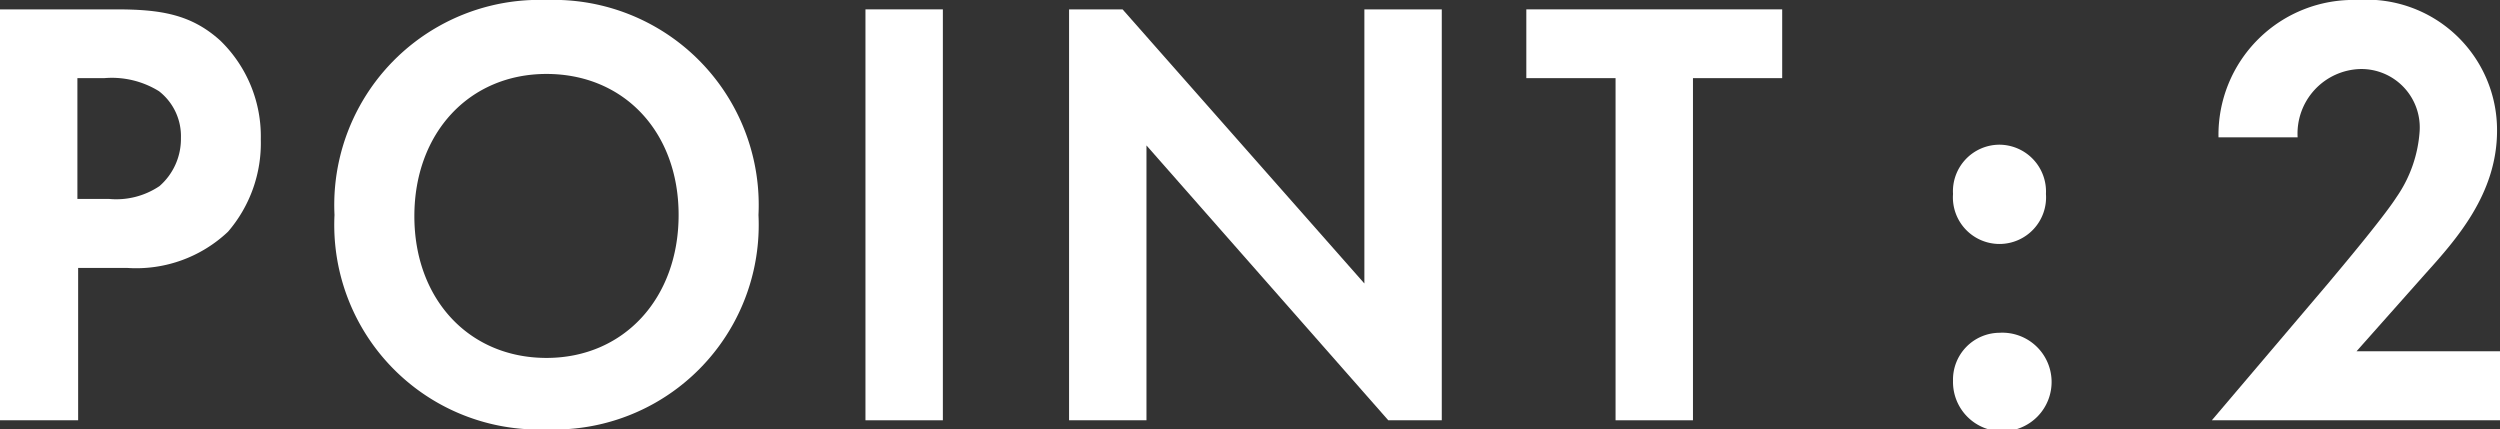 <svg xmlns="http://www.w3.org/2000/svg" viewBox="0 0 101.42 17.42"><rect x="0" y="0" width="101.42" height="17.42" fill="#333333" stroke="none"/><defs><style>.cls-1{fill:#fff;}</style></defs><g id="レイヤー_2" data-name="レイヤー 2"><g id="レイヤー_3" data-name="レイヤー 3"><path class="cls-1" d="M4.69.38C6.5.38,7.75.57,8.94,1.65a5.41,5.41,0,0,1,1.64,4A5.51,5.51,0,0,1,9.25,9.4a5.42,5.42,0,0,1-4.08,1.47h-2v6.18H0V.38ZM3.14,8.07H4.42a3.14,3.14,0,0,0,2.05-.52A2.54,2.54,0,0,0,7.34,5.6a2.31,2.31,0,0,0-.89-1.9,3.63,3.63,0,0,0-2.22-.53H3.14Z"/><path class="cls-1" d="M30.77,8.72a8.3,8.3,0,0,1-8.6,8.7,8.3,8.3,0,0,1-8.6-8.7A8.32,8.32,0,0,1,22.17,0,8.32,8.32,0,0,1,30.77,8.72Zm-3.24,0C27.53,5.35,25.31,3,22.17,3s-5.36,2.4-5.36,5.77,2.22,5.75,5.36,5.75S27.53,12.1,27.53,8.72Z"/><path class="cls-1" d="M38.25.38V17.05H35.11V.38Z"/><path class="cls-1" d="M43.37,17.05V.38h2.17L55.35,11.5V.38h3.14V17.05H56.32L46.51,5.9V17.05Z"/><path class="cls-1" d="M68.68,3.17V17.05H65.54V3.17H61.92V.38H72.3V3.17Z"/><path class="cls-1" d="M81.11,5.87a1.9,1.9,0,0,1,1.89,2,1.89,1.89,0,1,1-3.77,0A1.89,1.89,0,0,1,81.11,5.87Zm0,7.63a2,2,0,1,1-1.88,1.95A1.9,1.9,0,0,1,81.11,13.5Z"/><path class="cls-1" d="M94.47,11.47c.29-.35,2.17-2.57,2.75-3.47a5.32,5.32,0,0,0,.94-2.68A2.37,2.37,0,0,0,95.77,2.8a2.62,2.62,0,0,0-2.56,2.77H90A5.47,5.47,0,0,1,95.63,0a5.29,5.29,0,0,1,5.67,5.3c0,2.57-1.66,4.42-2.92,5.82L95.6,14.25h5.82v2.8H89.73Z"/></g></g></svg>